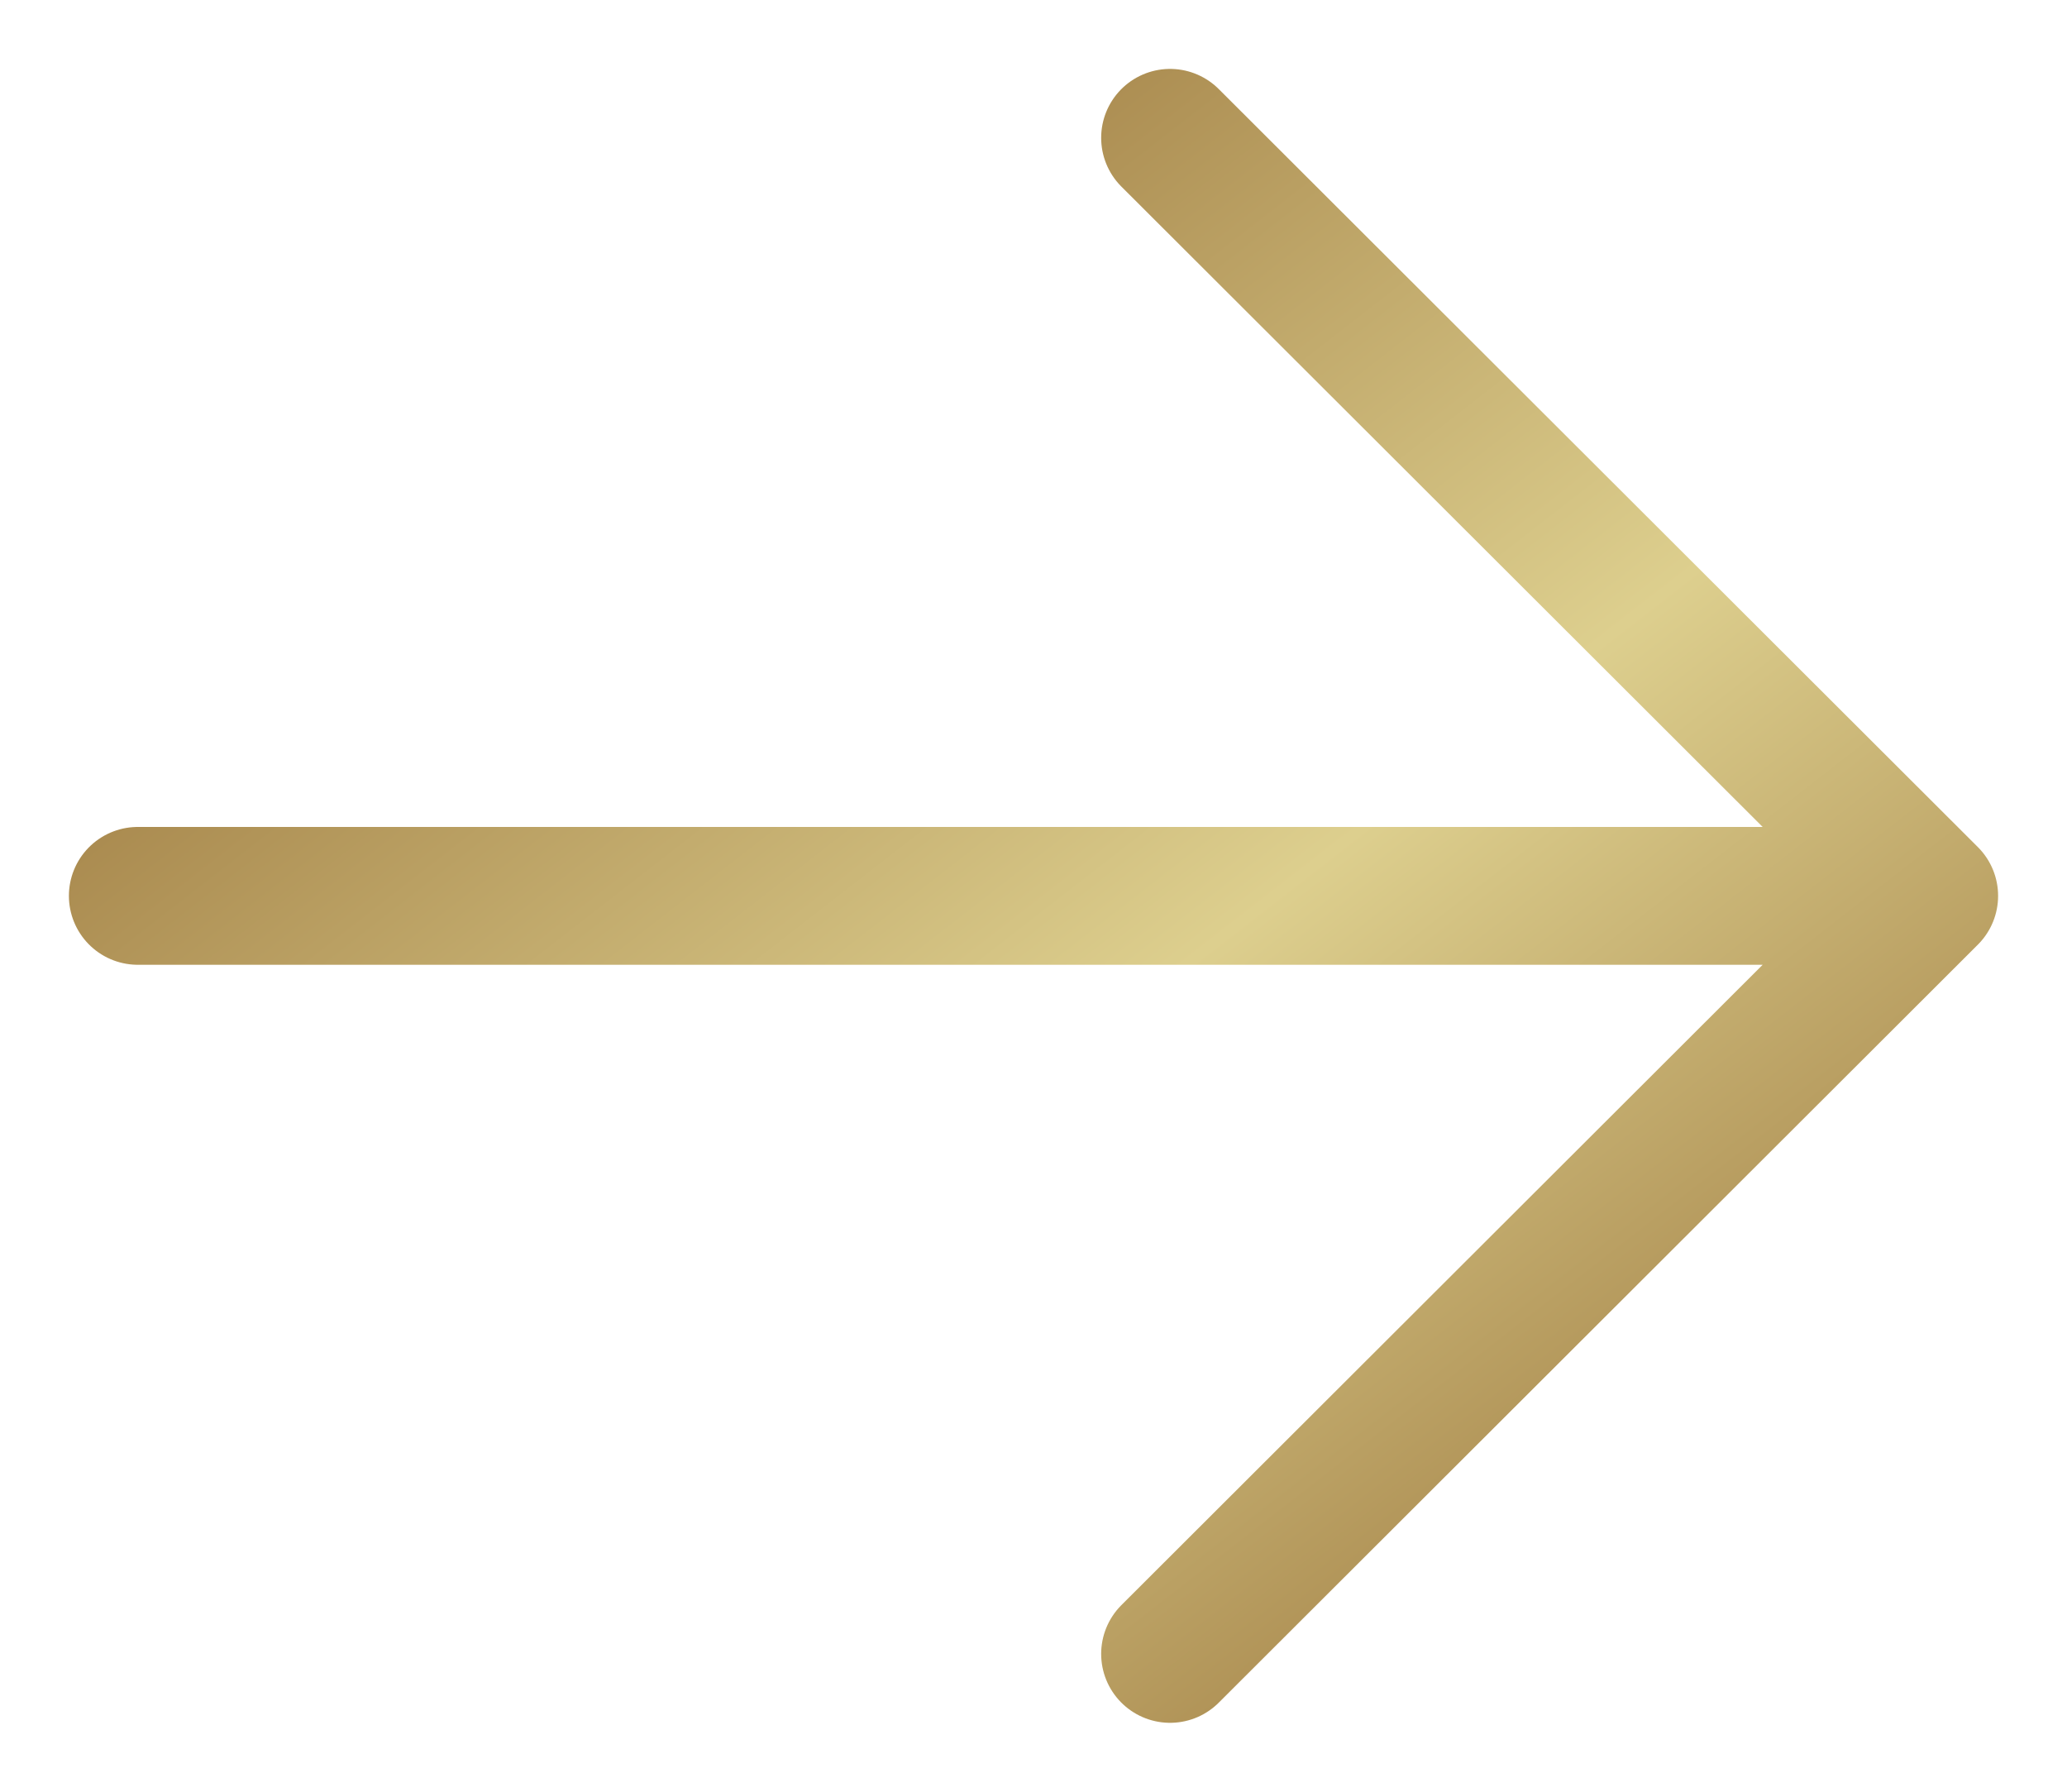 <?xml version="1.0" encoding="UTF-8"?> <svg xmlns="http://www.w3.org/2000/svg" width="15" height="13" viewBox="0 0 15 13" fill="none"><path d="M1 6.5L14 6.5M14 6.5L8.491 12M14 6.5L8.491 1" stroke="url(#paint0_linear_293_1326)" stroke-linecap="round" stroke-linejoin="round"></path><defs><linearGradient id="paint0_linear_293_1326" x1="14" y1="12.792" x2="3.771" y2="-0.359" gradientUnits="userSpaceOnUse"><stop stop-color="#8E652D"></stop><stop offset="0.473" stop-color="#DDCF8E"></stop><stop offset="1" stop-color="#8E652D"></stop></linearGradient></defs></svg> 